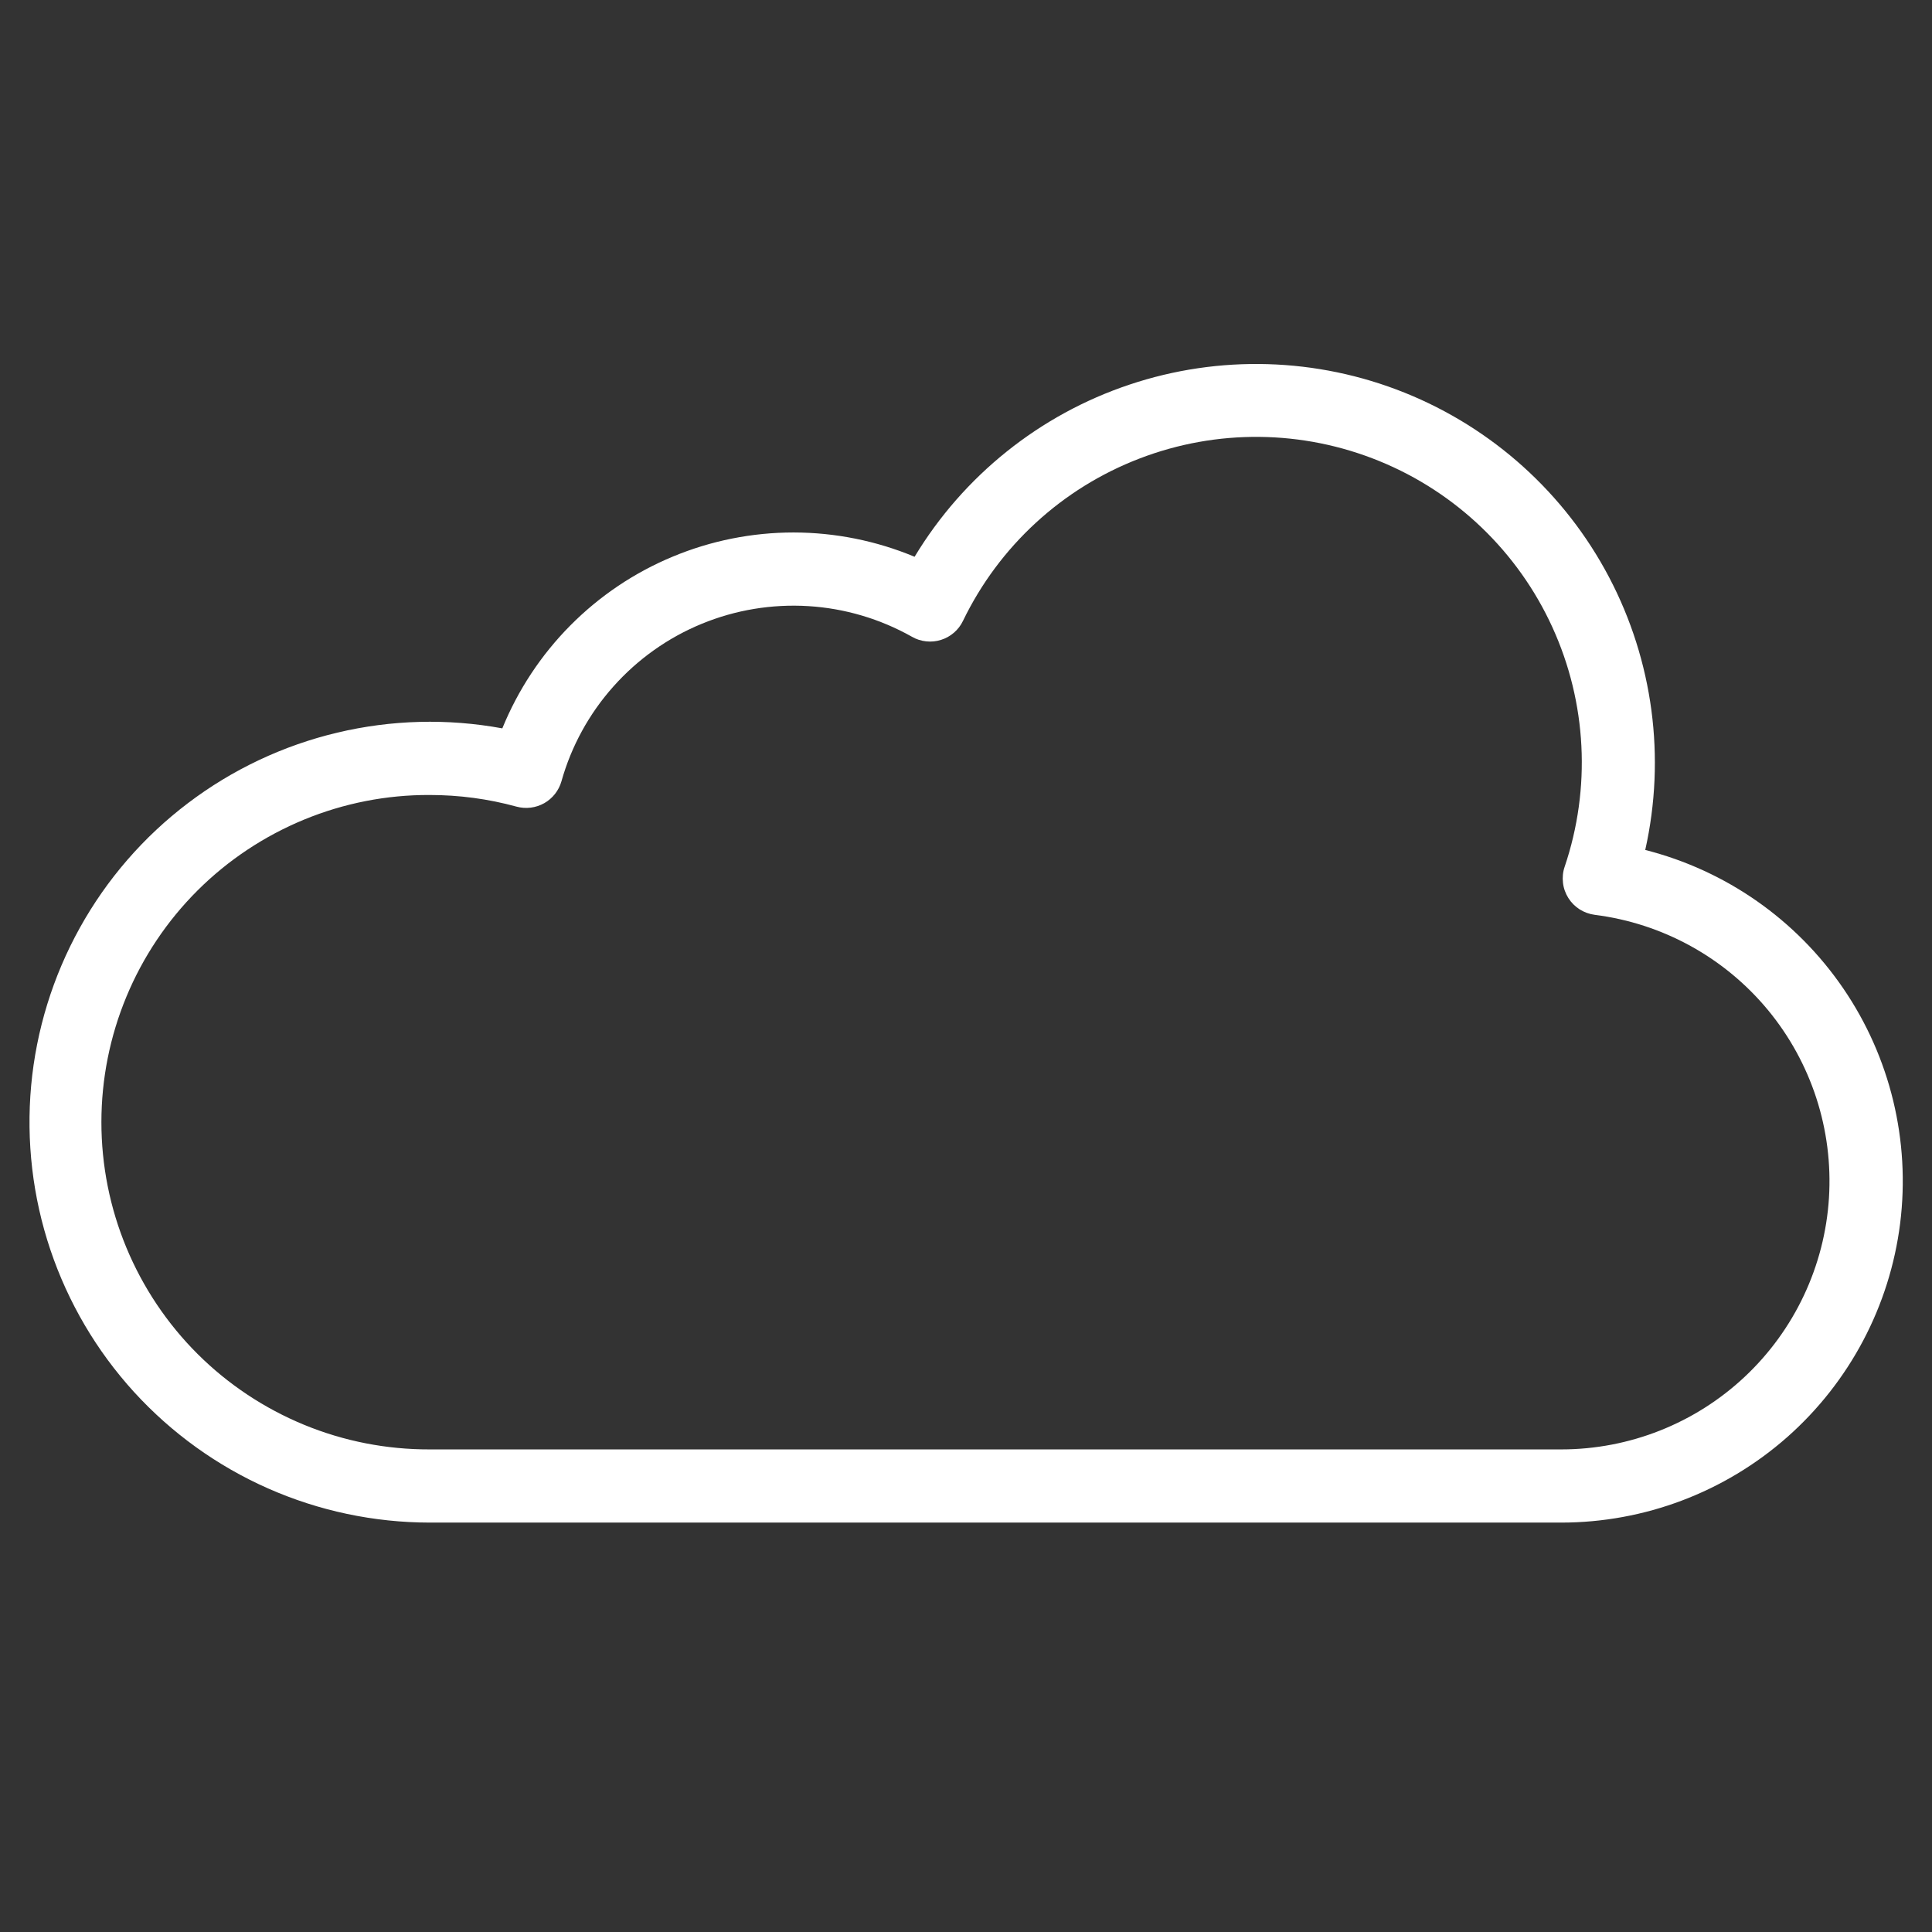 <svg width="33" height="33" viewBox="0 0 33 33" fill="none" xmlns="http://www.w3.org/2000/svg">
<rect x="0" y="0" width="33" height="33" fill="#333333" stroke="none"/>
<g id="cloud" clip-path="url(#clip0_5297_7429)">
<path id="Vector" d="M26.666 26.007H7.339C6.389 26.006 5.449 25.808 4.58 25.424C3.711 25.04 2.931 24.479 2.29 23.777C1.65 23.075 1.163 22.247 0.86 21.346C0.557 20.445 0.446 19.491 0.532 18.544C0.619 17.598 0.902 16.68 1.363 15.849C1.824 15.018 2.453 14.292 3.211 13.718C3.968 13.144 4.836 12.734 5.761 12.514C6.686 12.294 7.646 12.269 8.58 12.441C8.848 11.784 9.242 11.187 9.742 10.683C10.241 10.18 10.835 9.78 11.49 9.508C12.145 9.235 12.847 9.095 13.556 9.095C14.265 9.096 14.968 9.237 15.622 9.51C16.457 8.126 17.758 7.083 19.291 6.57C20.825 6.056 22.491 6.105 23.991 6.707C25.492 7.31 26.73 8.426 27.483 9.857C28.236 11.288 28.455 12.94 28.102 14.518C29.48 14.868 30.683 15.709 31.485 16.884C32.287 18.058 32.632 19.485 32.456 20.896C32.279 22.307 31.593 23.605 30.527 24.547C29.461 25.488 28.088 26.007 26.666 26.007V26.007ZM7.339 13.579C6.604 13.576 5.875 13.719 5.195 13.999C4.515 14.279 3.896 14.69 3.375 15.209C2.854 15.729 2.441 16.345 2.159 17.025C1.877 17.704 1.732 18.432 1.732 19.168C1.732 19.904 1.877 20.632 2.159 21.311C2.441 21.99 2.854 22.607 3.375 23.127C3.896 23.646 4.515 24.057 5.195 24.337C5.875 24.617 6.604 24.759 7.339 24.757H26.666C27.832 24.757 28.954 24.313 29.804 23.514C30.653 22.716 31.167 21.624 31.24 20.461C31.313 19.297 30.94 18.15 30.197 17.251C29.454 16.353 28.396 15.772 27.24 15.626C27.148 15.614 27.06 15.582 26.982 15.533C26.903 15.483 26.837 15.416 26.788 15.338C26.739 15.259 26.707 15.171 26.697 15.079C26.686 14.987 26.695 14.893 26.725 14.806C27.179 13.465 27.104 12.001 26.516 10.714C25.928 9.426 24.871 8.411 23.561 7.876C22.25 7.34 20.785 7.324 19.464 7.832C18.142 8.339 17.064 9.331 16.448 10.606C16.411 10.683 16.359 10.751 16.294 10.807C16.229 10.863 16.154 10.905 16.072 10.93C15.991 10.956 15.905 10.964 15.82 10.955C15.735 10.946 15.652 10.92 15.578 10.877C15.035 10.571 14.429 10.391 13.807 10.353C13.184 10.315 12.561 10.418 11.984 10.656C11.408 10.893 10.893 11.259 10.478 11.725C10.063 12.19 9.759 12.744 9.59 13.345C9.545 13.503 9.439 13.638 9.296 13.719C9.152 13.8 8.982 13.821 8.823 13.778C8.339 13.645 7.841 13.579 7.339 13.579Z" fill="white"/>
</g>
<defs>
<clipPath id="clip0_5297_7429">
<rect width="32" height="32" fill="white" transform="translate(0.5 0.11)"/>
</clipPath>
</defs>
</svg>
